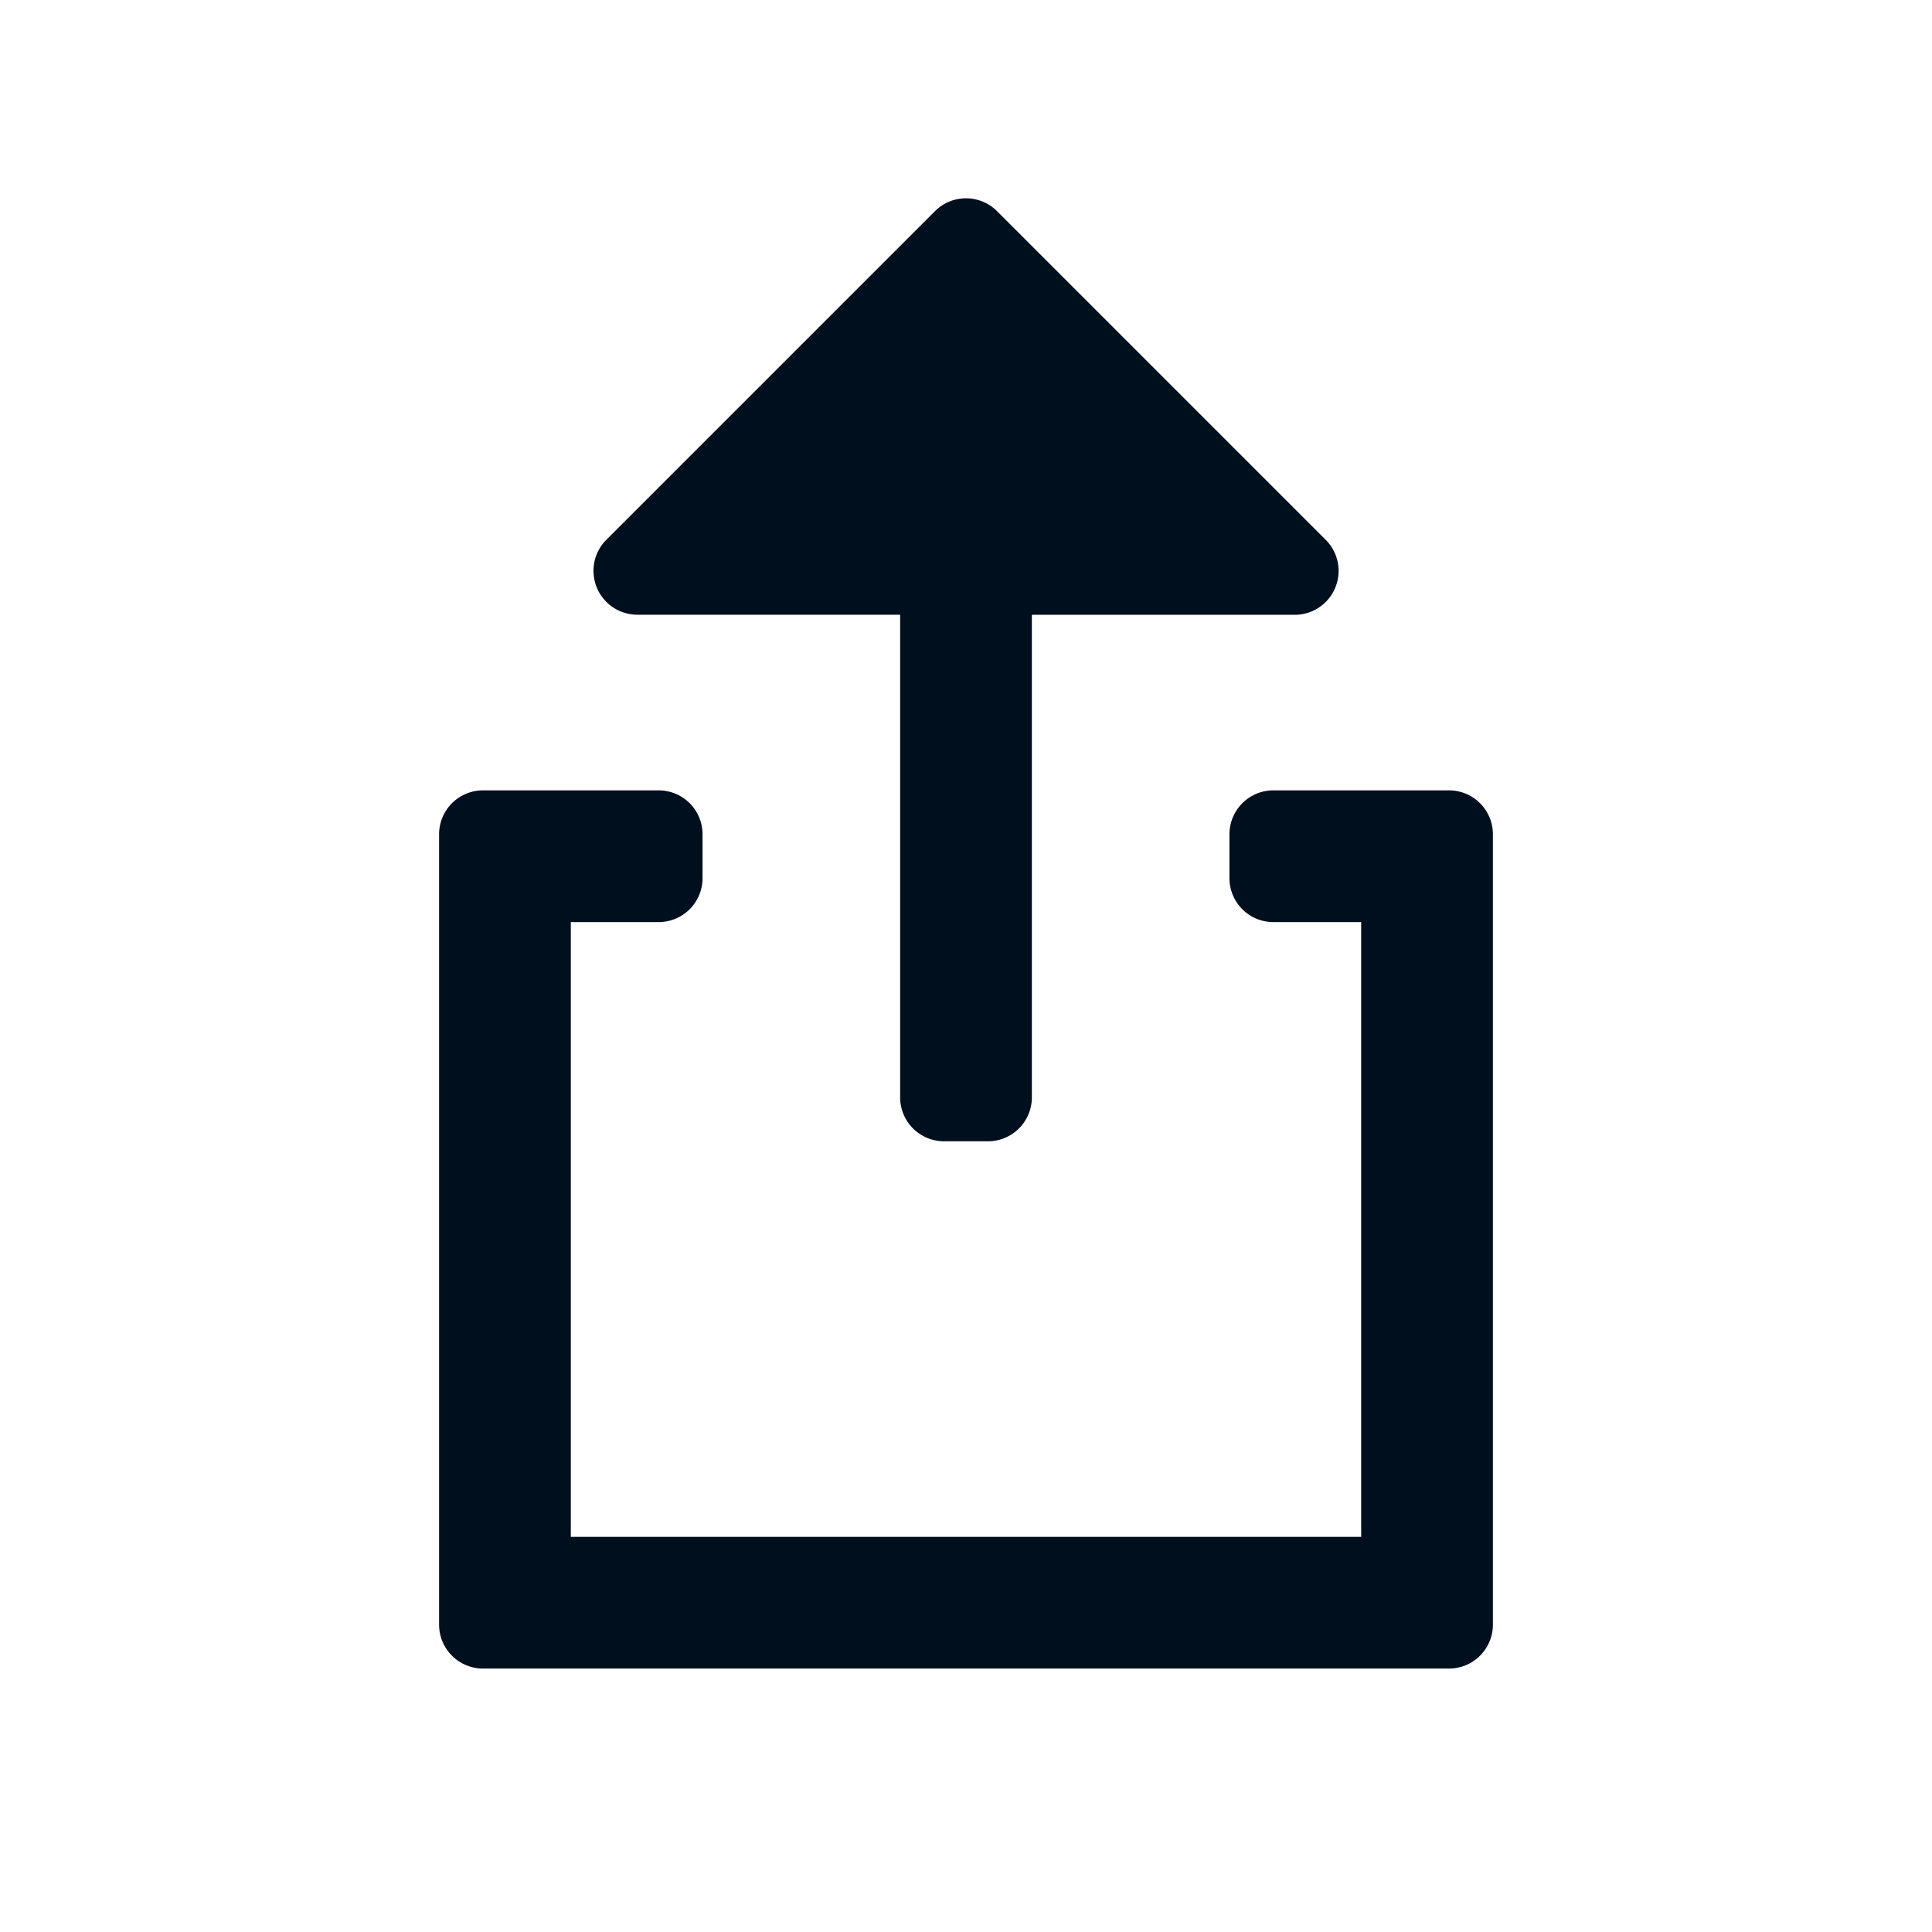 <svg xmlns="http://www.w3.org/2000/svg" width="22" height="22" fill="none" viewBox="0 0 22 22"><path fill="#000F1E" fill-rule="evenodd" d="M10.25 7H7.257a.5.5 0 0 1-.353-.853l3.742-3.742a.5.5 0 0 1 .708 0l3.742 3.742a.5.5 0 0 1-.354.854H11.75v5.495a.5.5 0 0 1-.5.5h-.5a.5.5 0 0 1-.5-.5zm4.25 2h2a.5.5 0 0 1 .5.5v9a.5.5 0 0 1-.5.5h-11a.5.5 0 0 1-.5-.5v-9a.5.5 0 0 1 .5-.5h2a.5.5 0 0 1 .5.5v.5a.5.5 0 0 1-.5.5h-1v7h9v-7h-1a.5.5 0 0 1-.5-.5v-.5a.5.5 0 0 1 .5-.5" clip-rule="evenodd"/></svg>